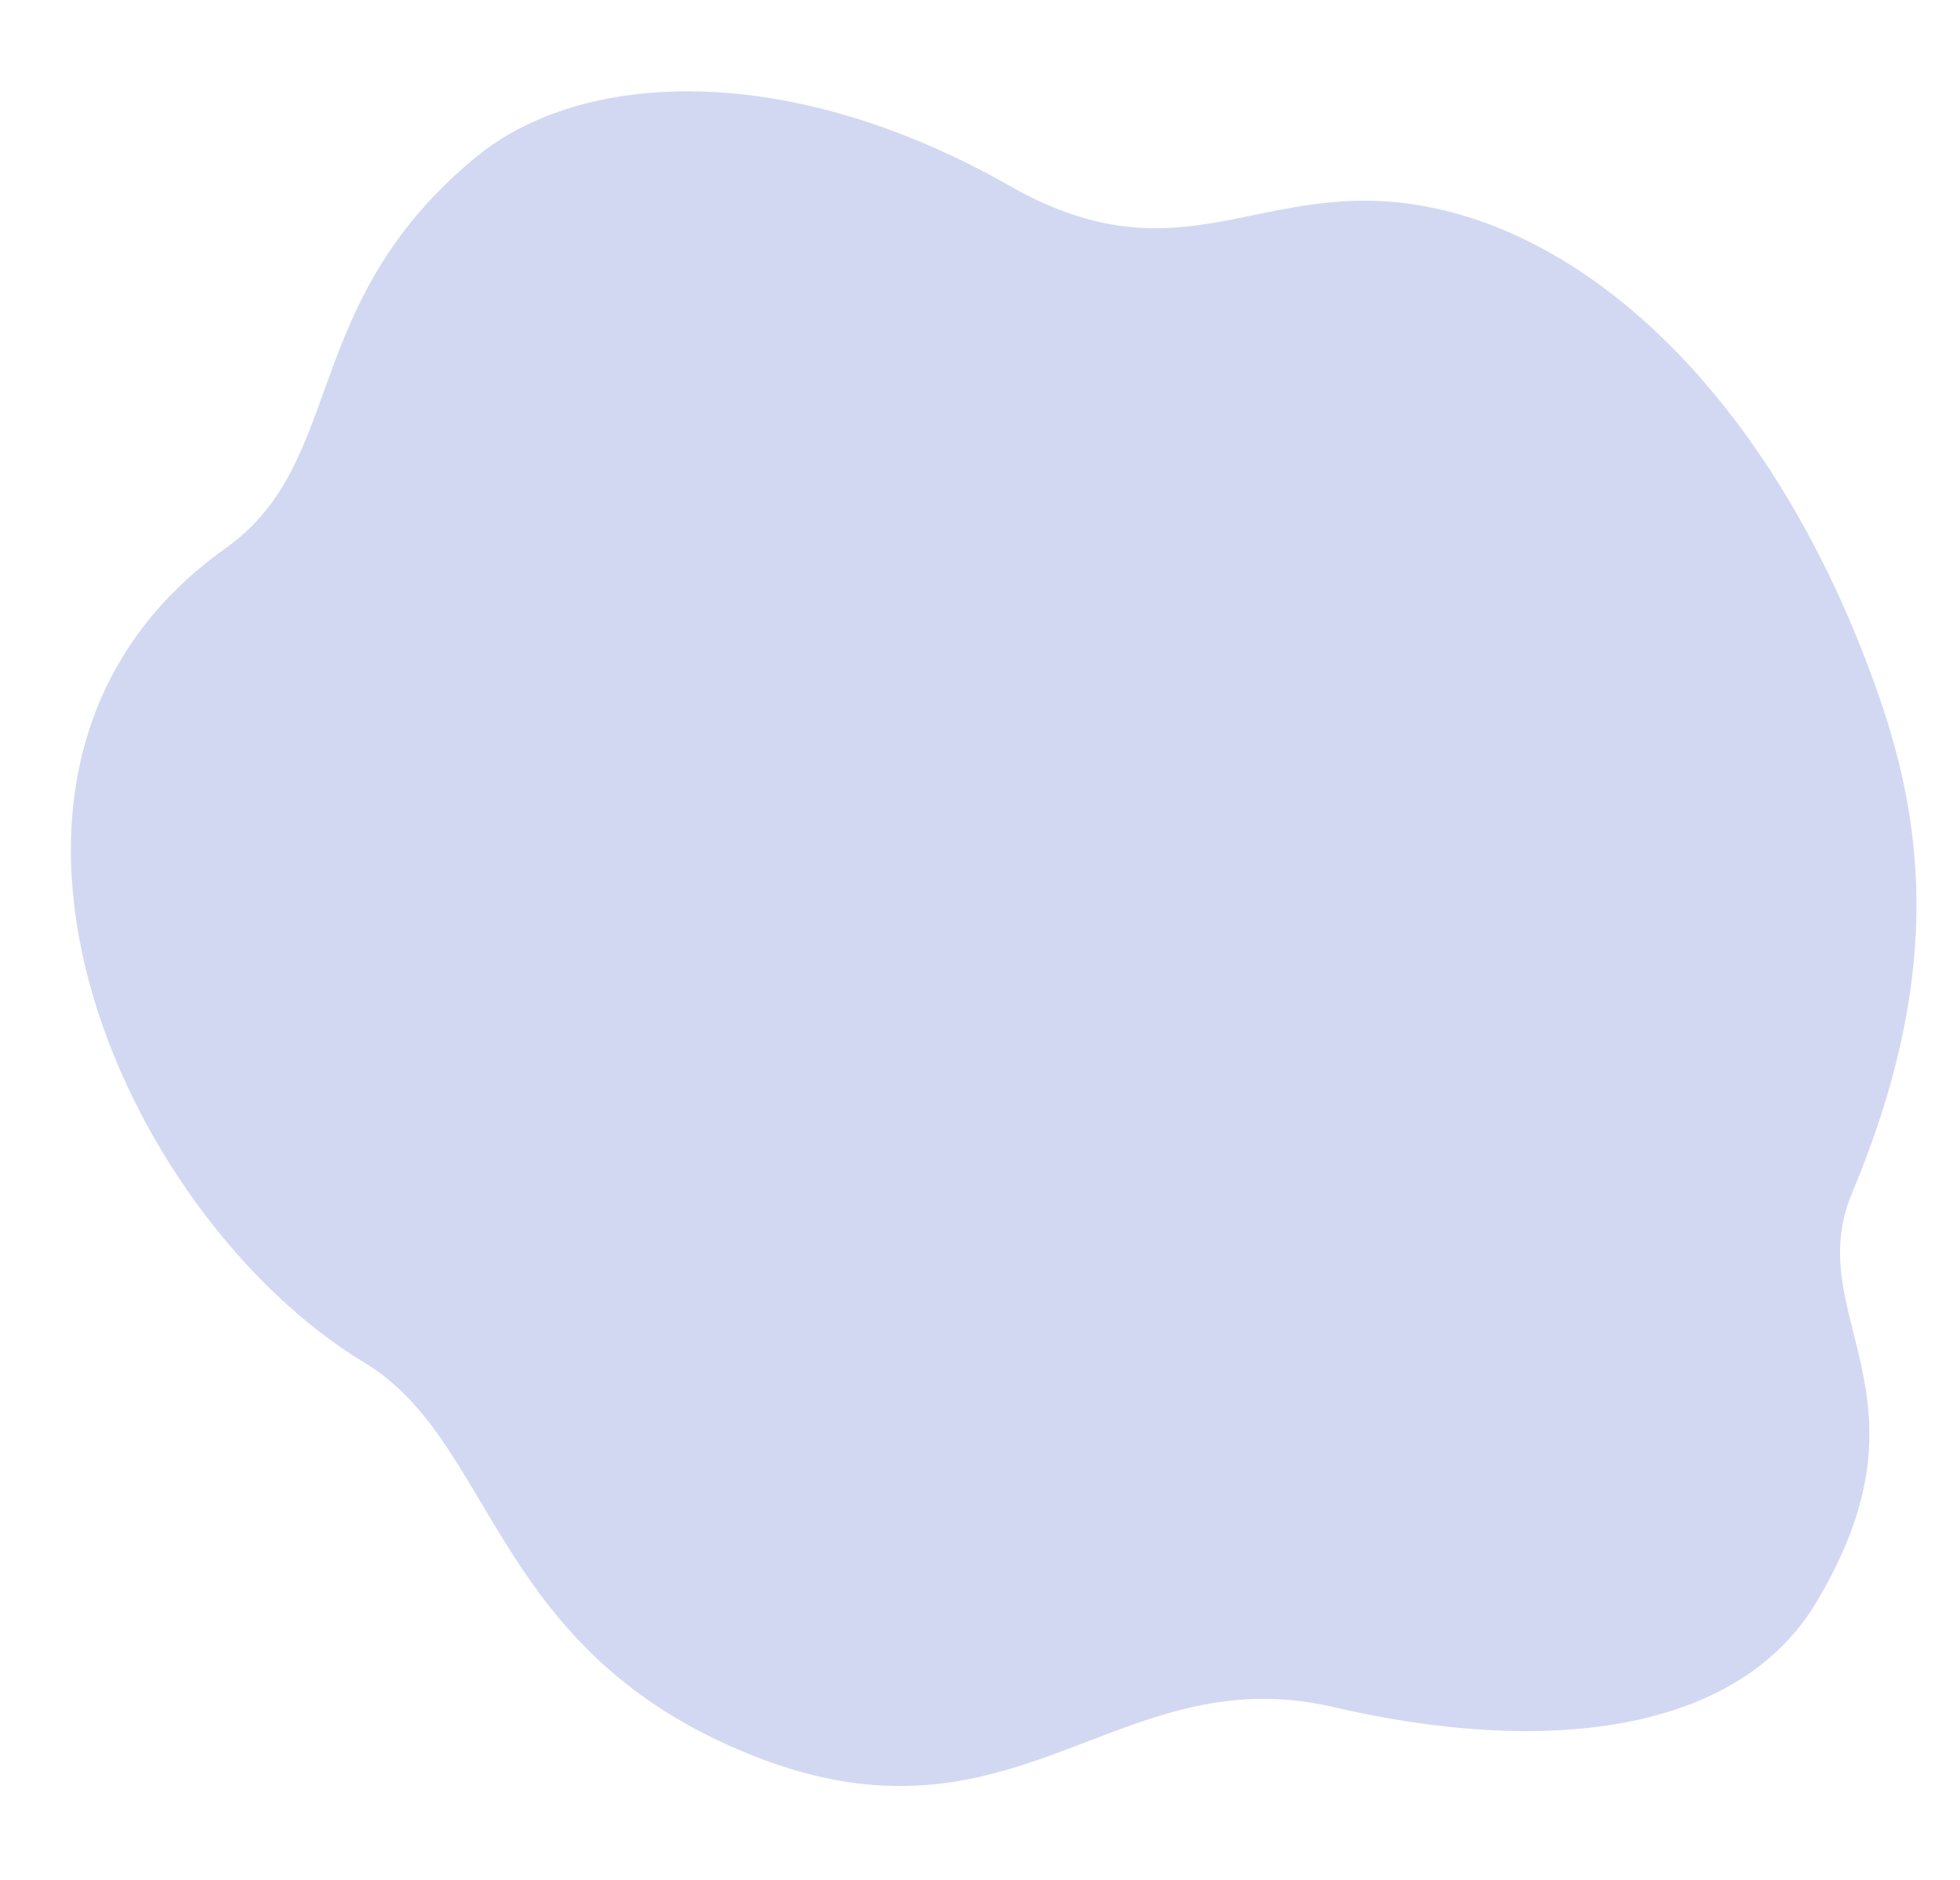 <svg id="products_bg_1.svg" xmlns="http://www.w3.org/2000/svg" width="490" height="470" viewBox="0 0 490 470">
  <defs>
    <style>
      .cls-1 {
        fill: #fff;
        fill-opacity: 0;
      }

      .cls-2 {
        fill: #d3d8f2;
        fill-rule: evenodd;
      }
    </style>
  </defs>
  <rect id="frame" class="cls-1" width="490" height="470"/>
  <path id="bg" class="cls-2" d="M563.284,1572.76c53.08,12.35,101.124,6.7,120.8-26.17,31.112-51.95-4.047-71.38,8.937-102.33,22.377-53.36,18.205-90.97,6.887-123.74-24-69.49-67.79-114.14-113.1-122.84-41.64-8-60.843,19.59-104.445-5.24-55.268-31.47-106.874-29.02-133.444-7.11-44.4,36.61-32.044,76.06-62.5,97.71-76.223,54.21-26.515,166.68,34.7,203.64,33.086,19.98,31.5,72.26,97.206,98.28C484.241,1611.07,509.047,1560.15,563.284,1572.76Z" transform="translate(-230 -1146)"/>
</svg>
